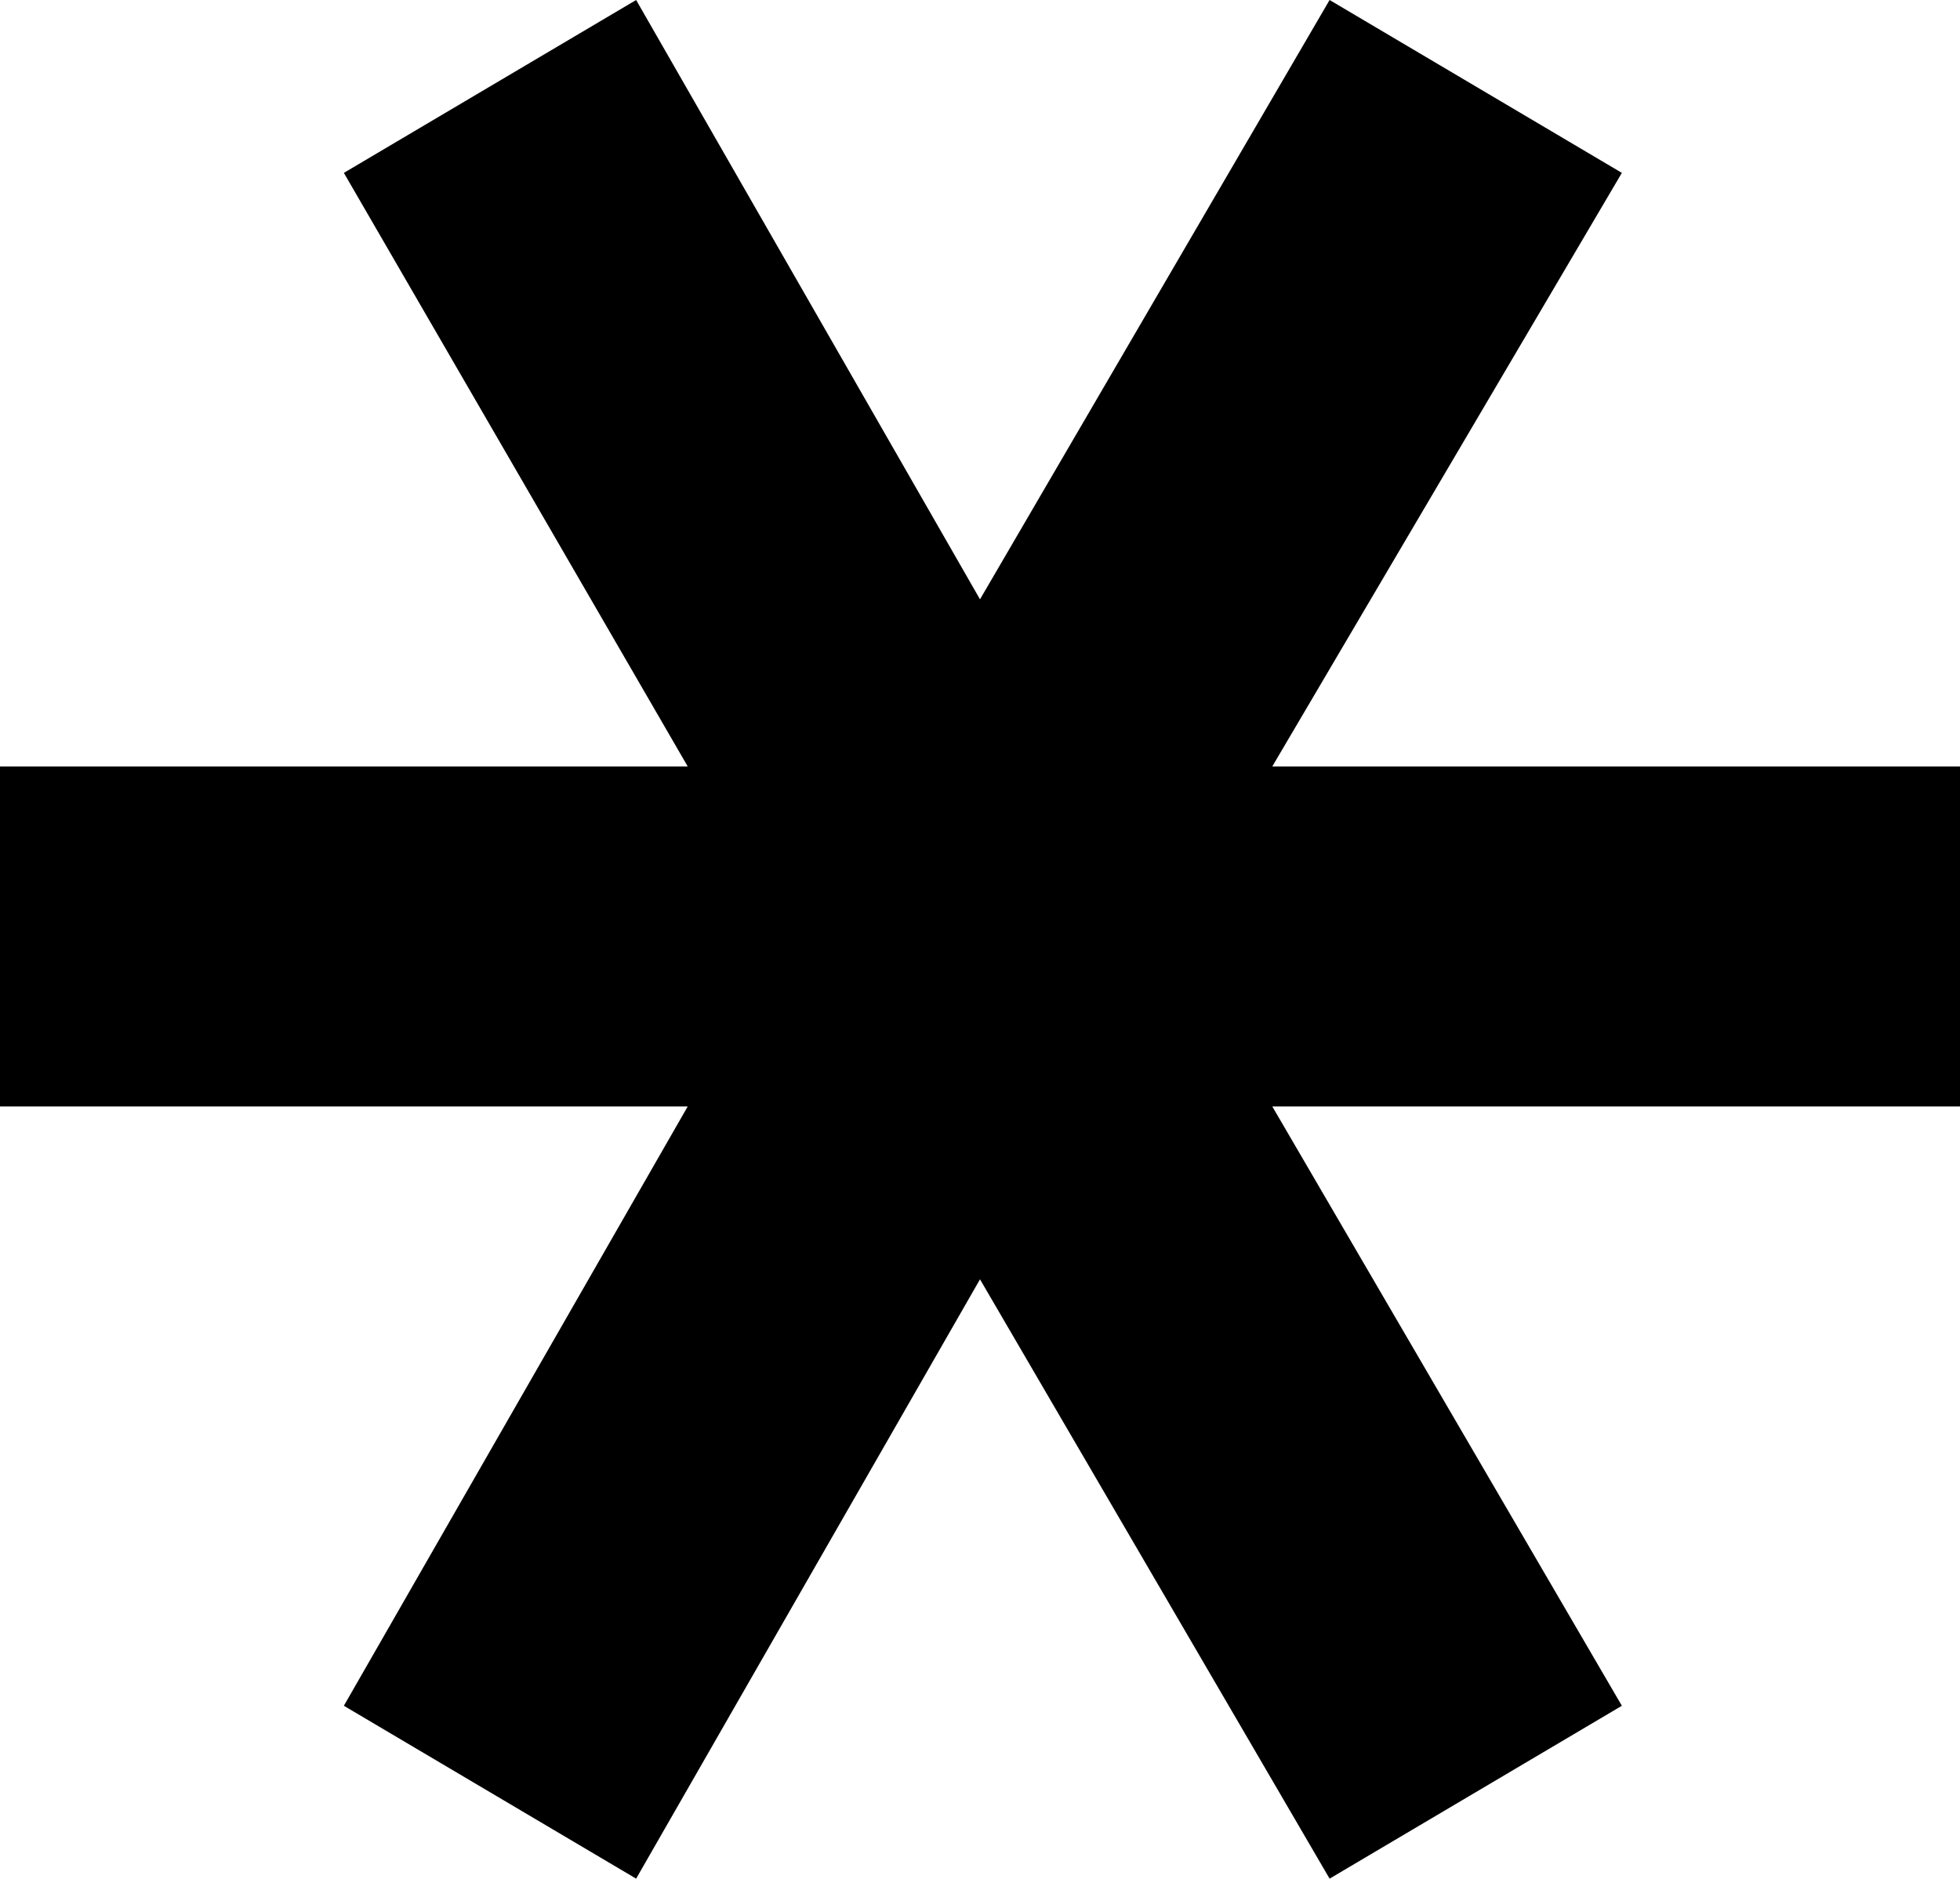 <svg width="145" height="139" viewBox="0 0 145 139" fill="none" xmlns="http://www.w3.org/2000/svg">
<path d="M145 56.709V81.865H94.123L119.985 126.209L98.363 139L72.5 94.656L47.061 139L25.439 126.209L50.877 81.865H0V56.709H50.877L25.439 12.791L47.061 0L72.5 44.344L98.363 0L119.985 12.791L94.123 56.709H145Z" fill="black"/>
</svg>
